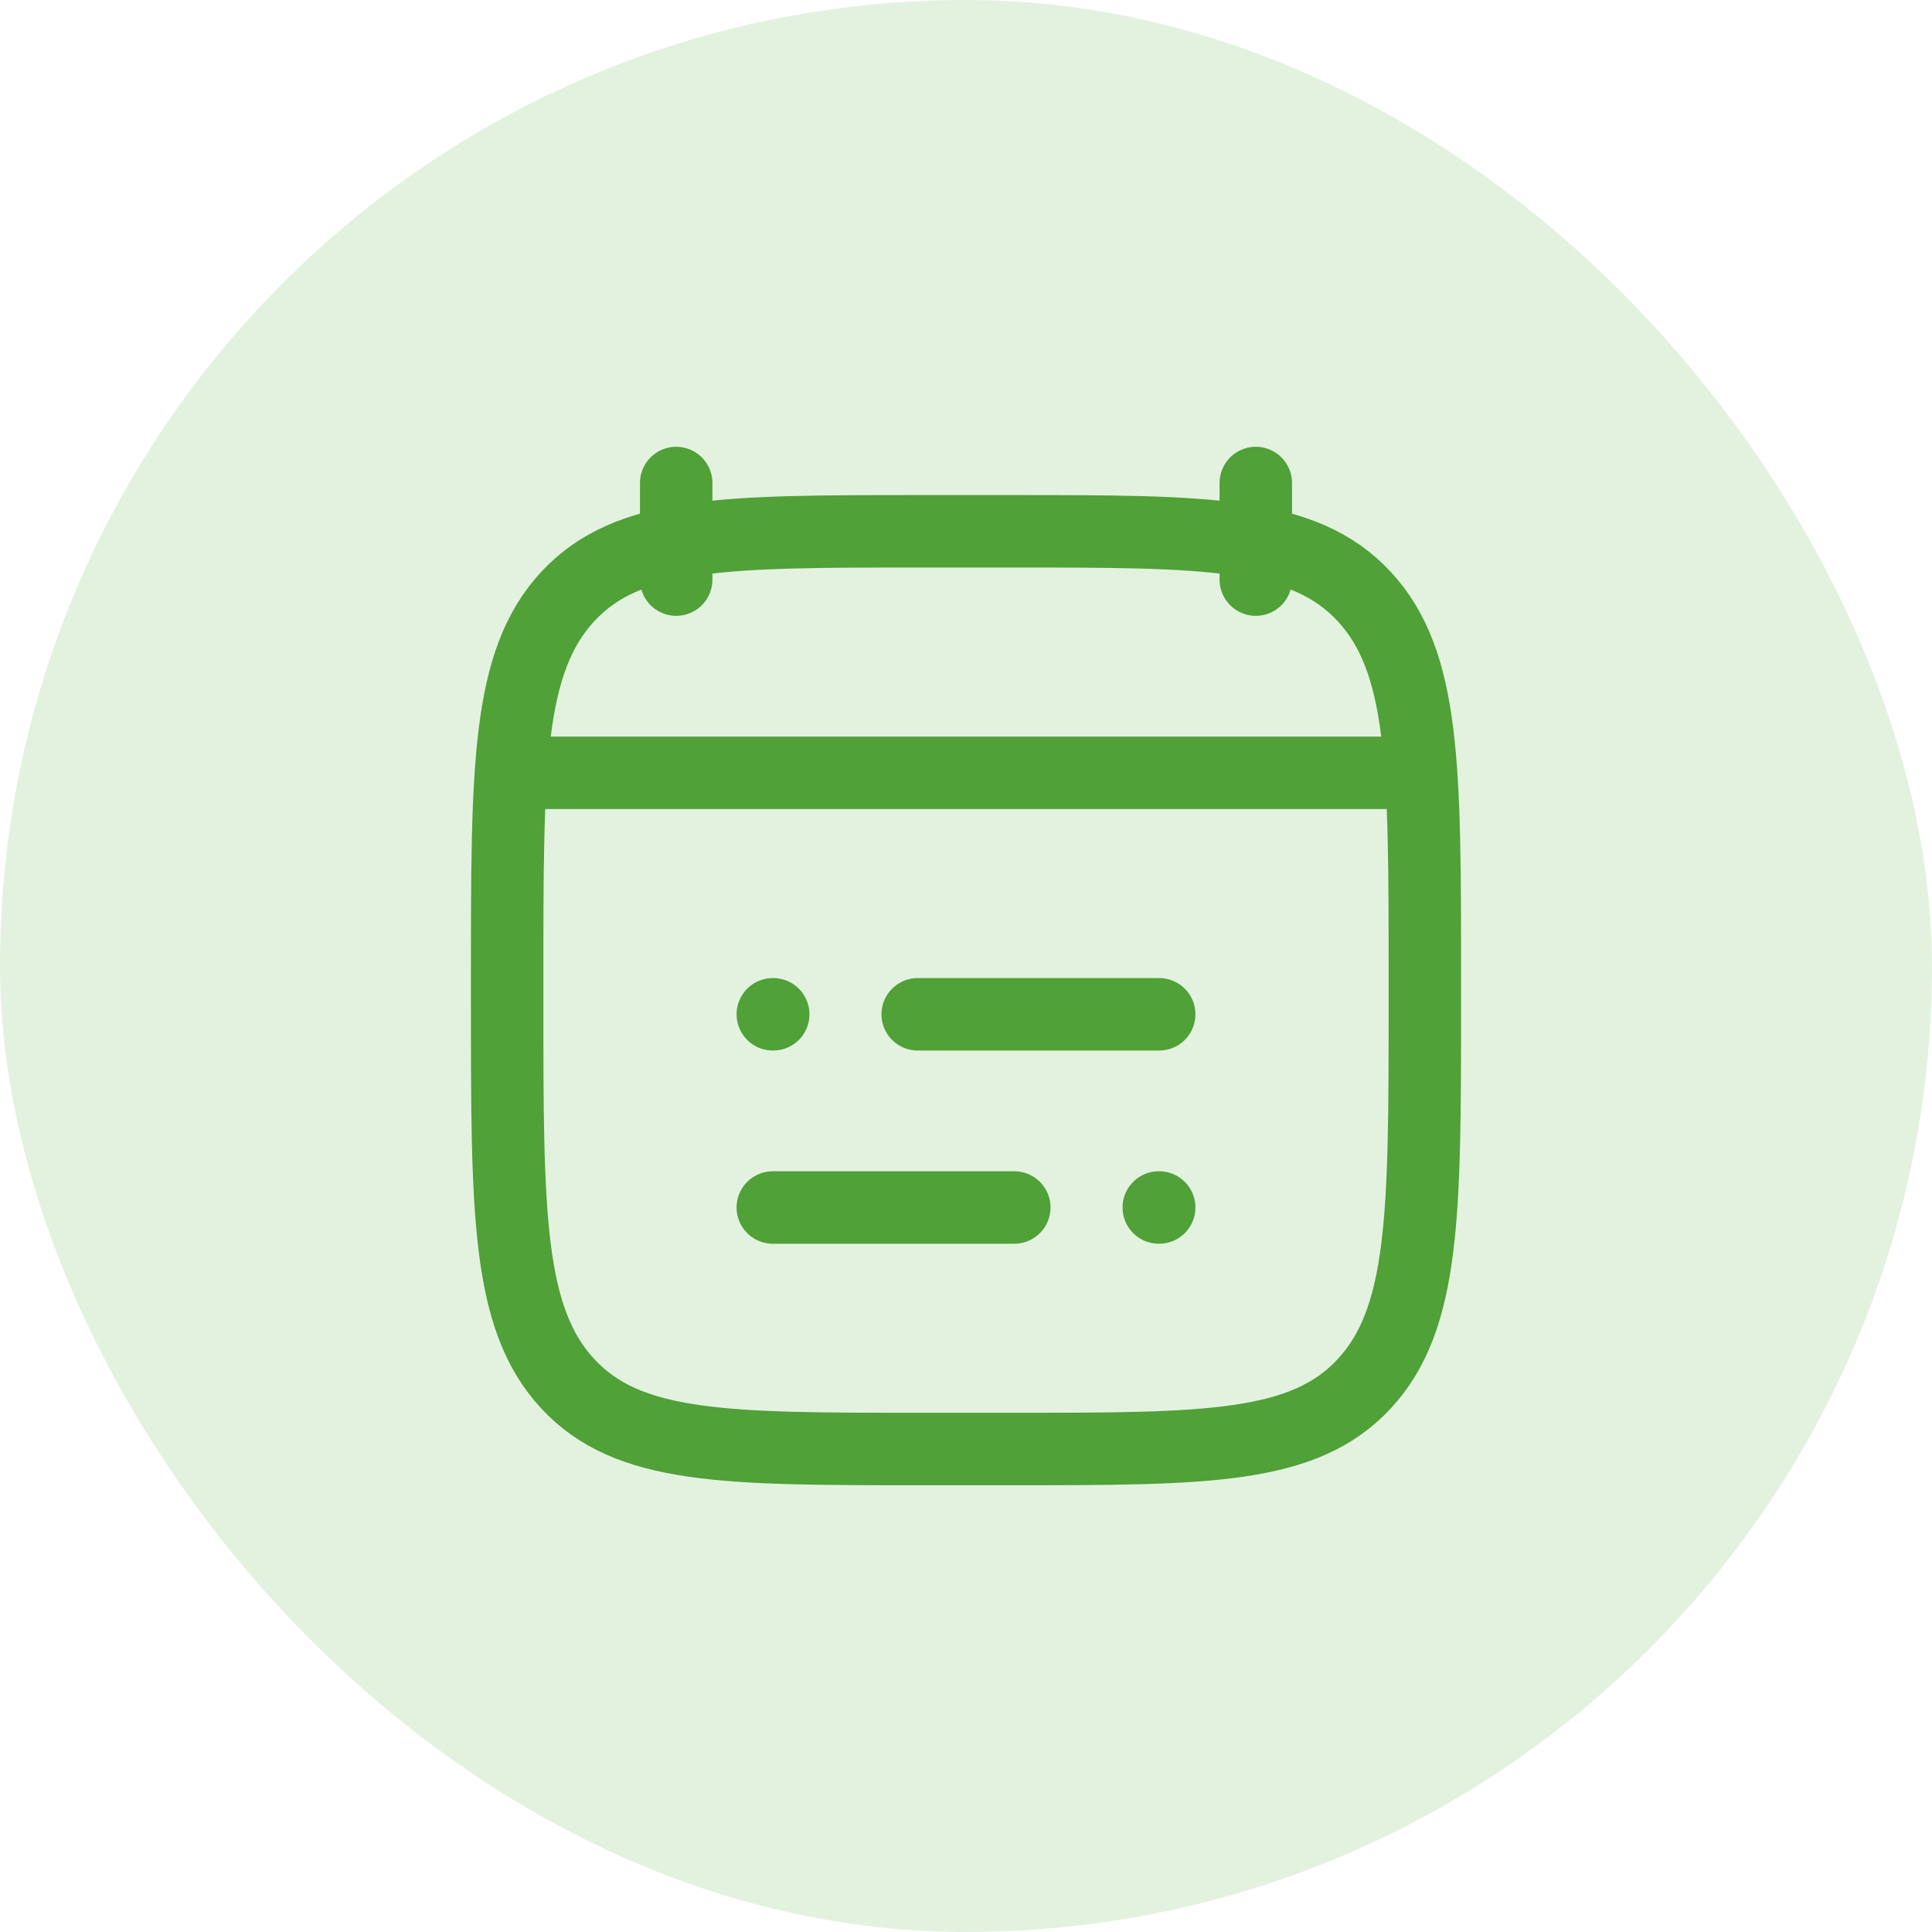 <svg width="40" height="40" viewBox="0 0 40 40" fill="none" xmlns="http://www.w3.org/2000/svg">
<rect width="40" height="40" rx="20" fill="#74C05F" fill-opacity="0.2"/>
<path d="M19 21H24M16 21H16.009M21 25H16M24 25H23.991" stroke="#4FA138" stroke-width="1.5" stroke-linecap="round" stroke-linejoin="round"/>
<path d="M26 10V12M14 10V12" stroke="#4FA138" stroke-width="1.5" stroke-linecap="round" stroke-linejoin="round"/>
<path d="M10.5 20.243C10.5 15.886 10.5 13.707 11.752 12.354C13.004 11 15.02 11 19.05 11H20.95C24.98 11 26.996 11 28.248 12.354C29.5 13.707 29.5 15.886 29.5 20.243V20.757C29.5 25.114 29.5 27.293 28.248 28.646C26.996 30 24.98 30 20.95 30H19.05C15.02 30 13.004 30 11.752 28.646C10.5 27.293 10.5 25.114 10.5 20.757V20.243Z" stroke="#4FA138" stroke-width="1.5" stroke-linecap="round" stroke-linejoin="round"/>
<path d="M11 16H29" stroke="#4FA138" stroke-width="1.5" stroke-linecap="round" stroke-linejoin="round"/>
</svg>
